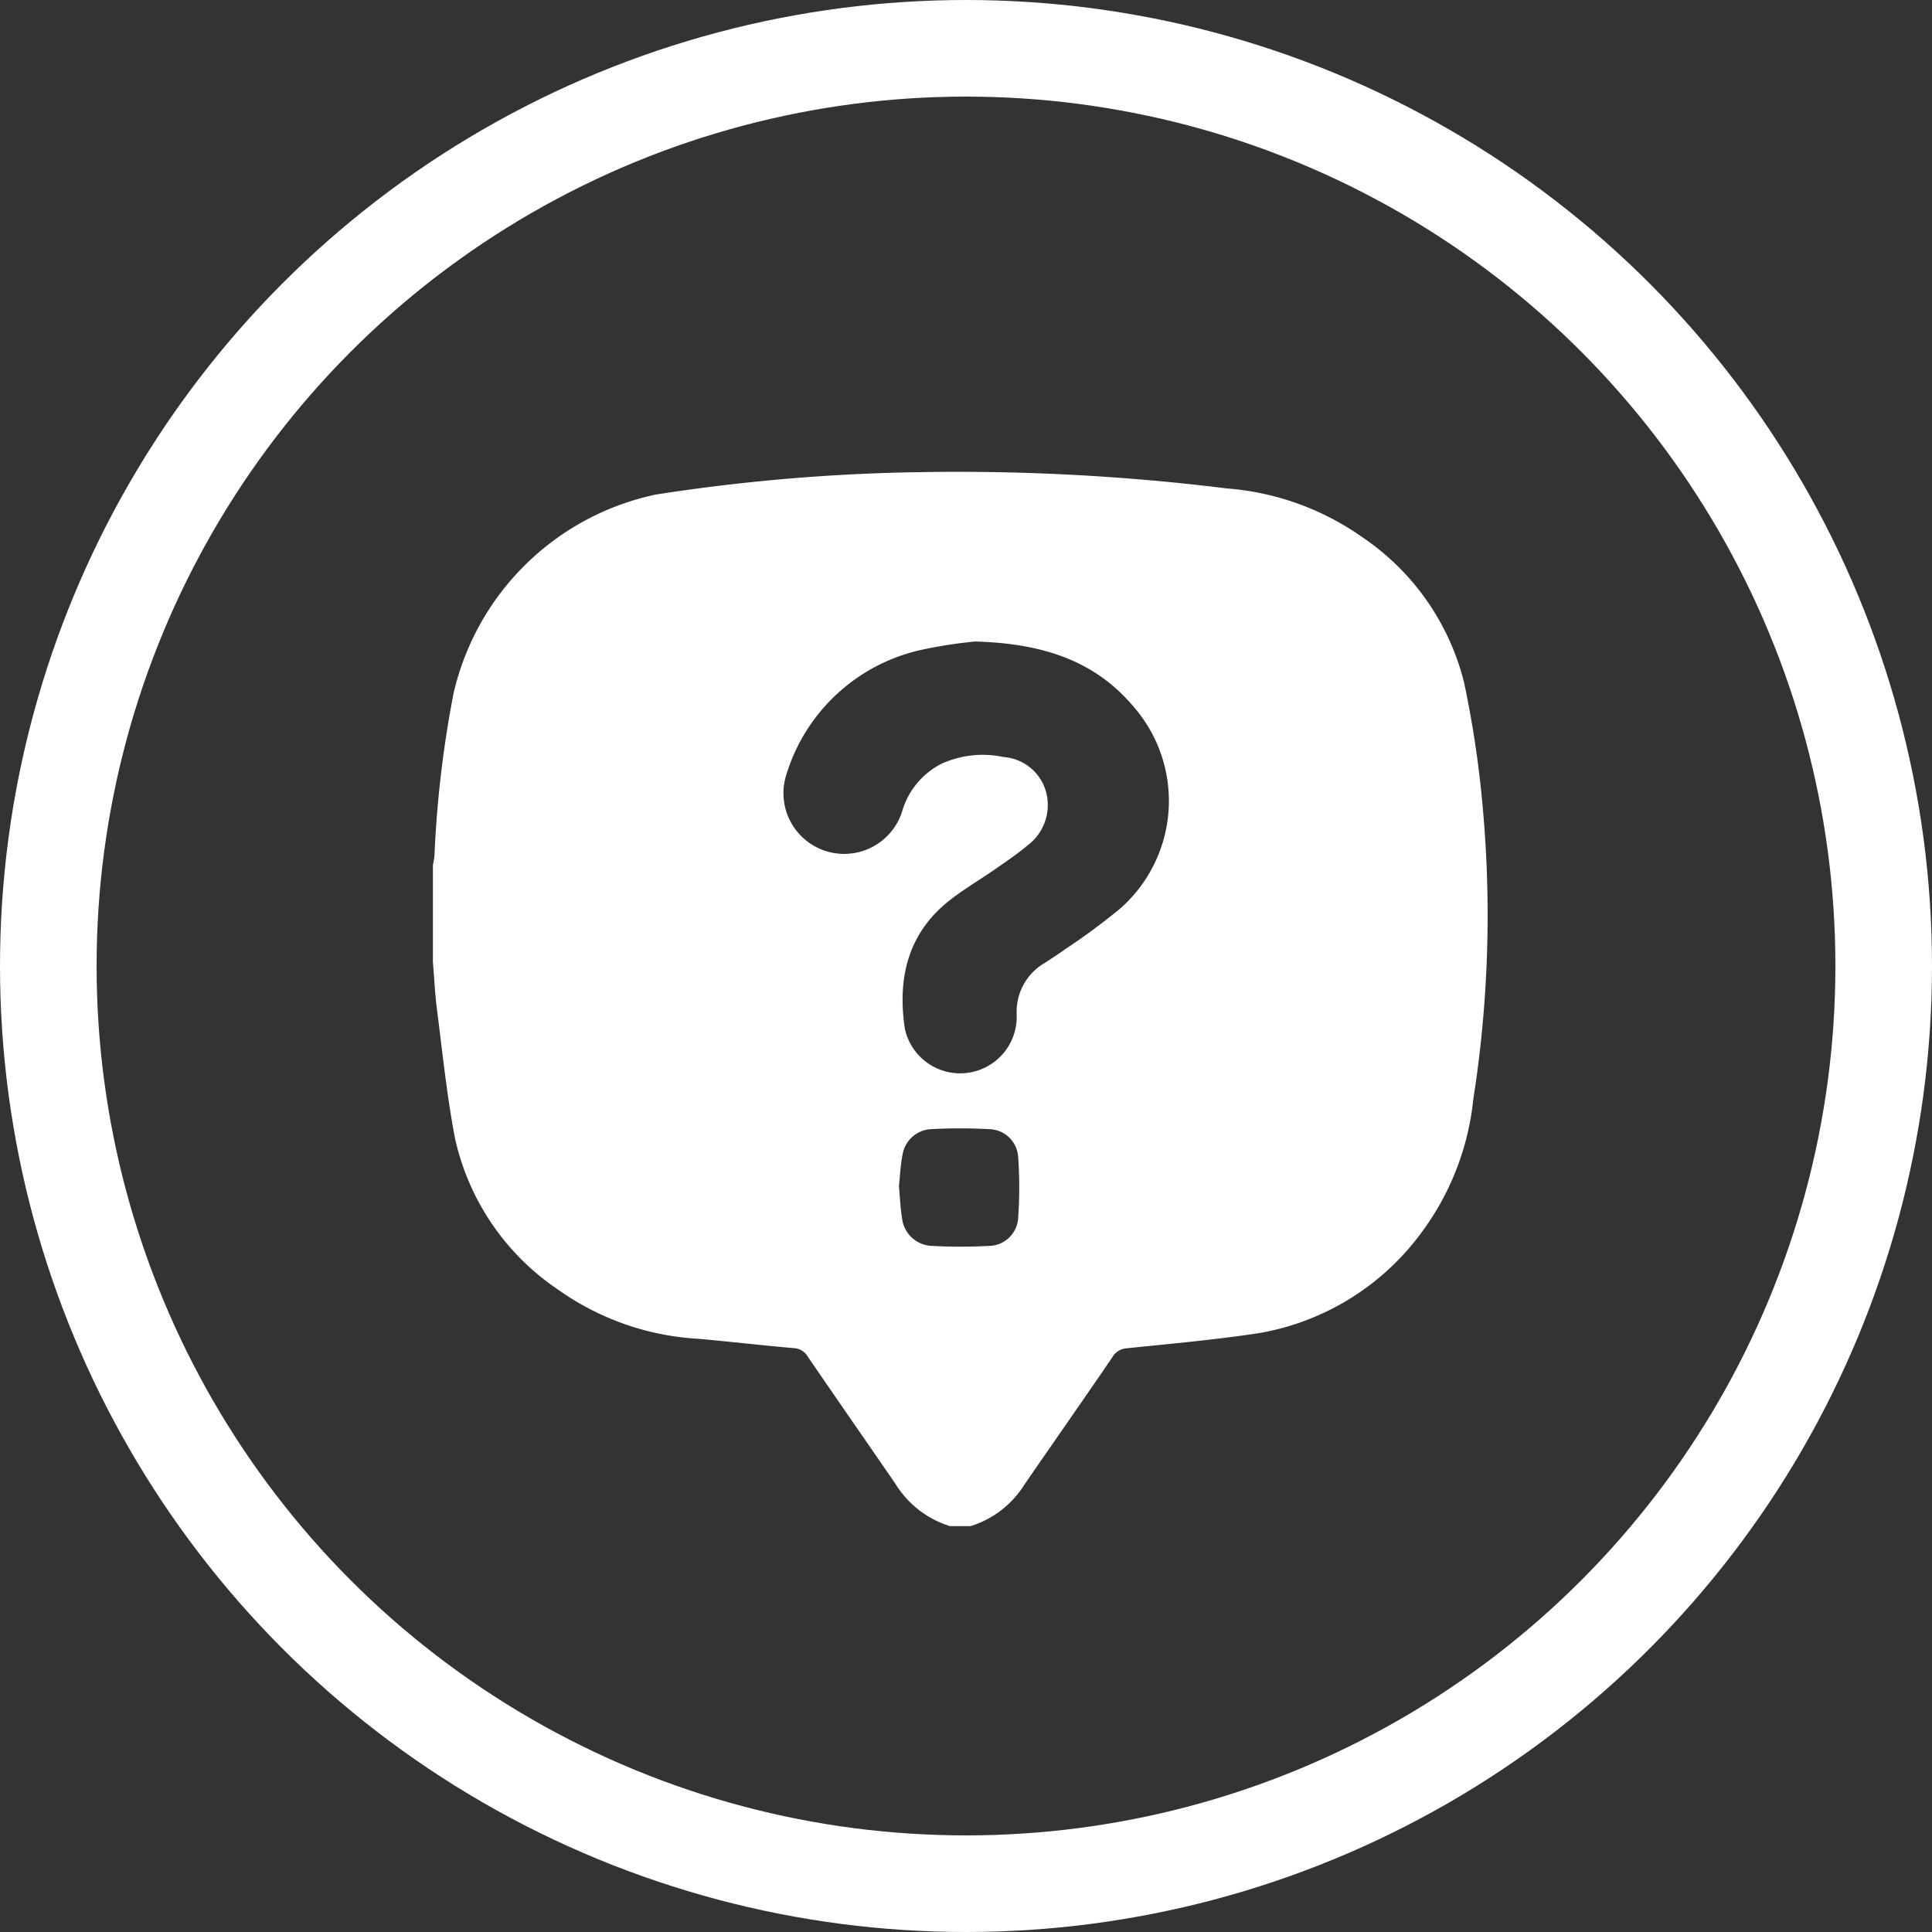 <svg xmlns="http://www.w3.org/2000/svg" width="100" height="100" viewBox="0 0 100 100">
  <rect x="0" y="0" width="100" height="100" fill="#333333" stroke="none"/>
  <g id="icon-question" transform="translate(-168 -5353)">
    <g id="Ellipse_198" data-name="Ellipse 198" transform="translate(168 5353)" fill="none" stroke="#fff" stroke-width="5">
      <circle cx="50" cy="50" r="50" stroke="none"/>
      <circle cx="50" cy="50" r="47.5" fill="none"/>
    </g>
    <g id="Group_8664" data-name="Group 8664" transform="translate(191.668 5379.487)">
      <path id="Path_3012" data-name="Path 3012" d="M731.349,506.453h-1.066a5.1,5.1,0,0,1-2.825-2.2c-1.508-2.191-3.028-4.374-4.529-6.57a.867.867,0,0,0-.711-.442c-1.643-.144-3.282-.334-4.924-.483a13.877,13.877,0,0,1-7.282-2.54,12.749,12.749,0,0,1-5.349-7.858c-.422-2.207-.646-4.453-.934-6.684-.1-.8-.139-1.618-.206-2.427v-5.01a4.193,4.193,0,0,0,.082-.516,56.925,56.925,0,0,1,.981-8.347,13.64,13.64,0,0,1,10.462-10.316,97.911,97.911,0,0,1,13.843-1.164,113.273,113.273,0,0,1,15.736.846,14.015,14.015,0,0,1,7.02,2.535,12.8,12.8,0,0,1,5.251,7.518,53.8,53.8,0,0,1,.97,6.523,61.511,61.511,0,0,1-.493,15.03,13.968,13.968,0,0,1-2.713,6.949,13.2,13.2,0,0,1-8.36,5.162c-2.279.348-4.58.551-6.875.789a.925.925,0,0,0-.745.476c-1.5,2.2-3.028,4.379-4.538,6.572A5.046,5.046,0,0,1,731.349,506.453Zm.226-45.787a23.853,23.853,0,0,0-2.681.411,9.432,9.432,0,0,0-7.064,6.439,3.144,3.144,0,1,0,5.973,1.965A4.024,4.024,0,0,1,729.831,467a5.15,5.15,0,0,1,3.228-.356,2.468,2.468,0,0,1,2.191,1.768,2.615,2.615,0,0,1-.954,2.811c-.529.442-1.1.832-1.672,1.226-.771.537-1.588,1.014-2.327,1.59-2.2,1.716-2.74,4.06-2.344,6.678a2.929,2.929,0,0,0,5.788-.719,2.917,2.917,0,0,1,1.458-2.7c.341-.225.686-.444,1.016-.683a33.965,33.965,0,0,0,2.865-2.114,7.419,7.419,0,0,0,.732-10.438C737.786,461.643,735.061,460.757,731.575,460.665Zm-3.93,28.191c.052.562.073,1.113.16,1.653a1.616,1.616,0,0,0,1.542,1.437,26.884,26.884,0,0,0,2.966,0,1.535,1.535,0,0,0,1.5-1.411,22.111,22.111,0,0,0,0-3.227,1.529,1.529,0,0,0-1.446-1.4,27.162,27.162,0,0,0-3.124,0,1.582,1.582,0,0,0-1.413,1.325C727.725,487.769,727.7,488.32,727.645,488.857Z" transform="translate(-704.784 -453.947)" fill="#fff"/>
    </g>
  </g>
</svg>
